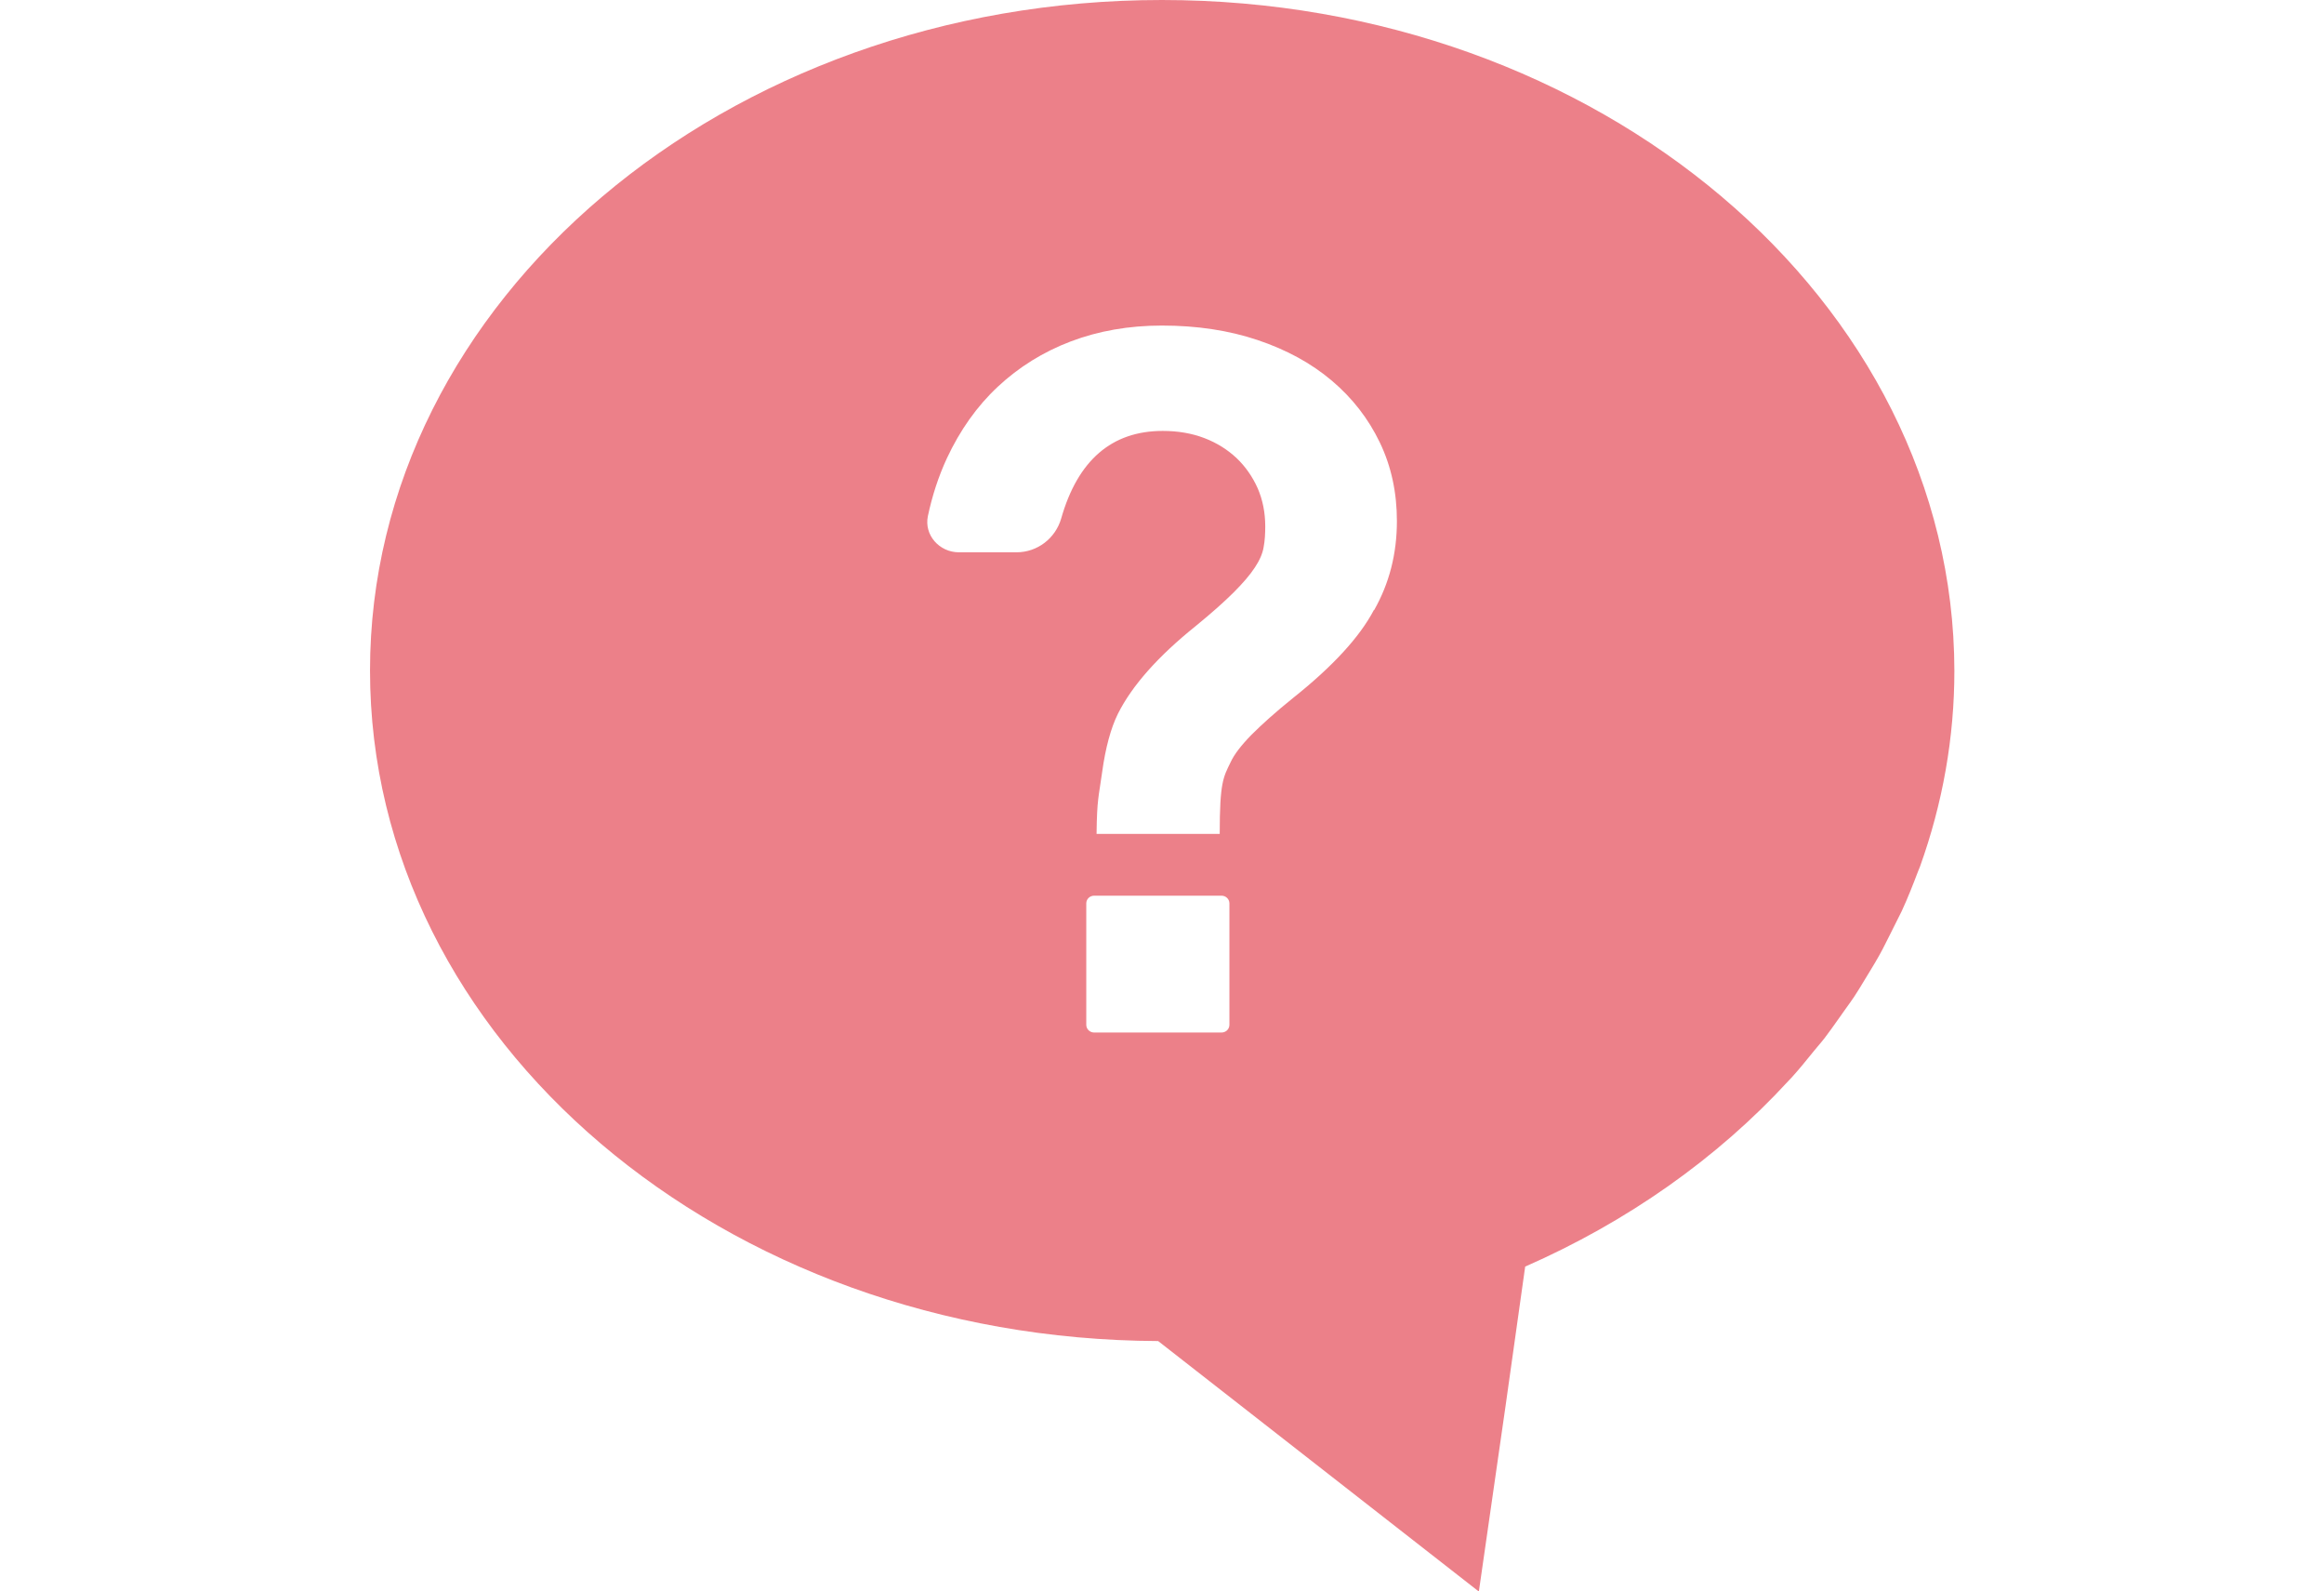 <?xml version="1.0" encoding="UTF-8"?>
<svg id="_レイヤー_2" data-name="レイヤー 2" xmlns="http://www.w3.org/2000/svg" viewBox="0 0 117.39 80.36">
  <defs>
    <style>
      .cls-1 {
        fill: none;
      }

      .cls-2 {
        opacity: .5;
      }

      .cls-3 {
        fill: #da0214;
      }
    </style>
  </defs>
  <g id="_レイヤー_1-2" data-name="レイヤー 1">
    <g>
      <g class="cls-2">
        <path class="cls-3" d="M58.69,0C36.64,0,18.69,15.19,18.69,33.86s17.84,33.77,39.81,33.86l16.2,12.65,1.35-9.38.99-7.03c5.13-2.25,9.69-5.45,13.3-9.38l.18-.19c.37-.41.72-.84,1.14-1.36l.16-.19c.13-.15.25-.3.36-.44.23-.3.44-.6.66-.91l.34-.48c.16-.23.33-.45.48-.68.18-.27.34-.54.51-.82l.31-.51c.16-.26.32-.53.47-.8.2-.36.38-.74.57-1.11l.22-.44c.11-.21.21-.42.32-.64.31-.67.58-1.36.83-2.02l.09-.22c1.15-3.2,1.74-6.53,1.74-9.9C98.69,15.19,80.75,0,58.69,0ZM54.87,51.75v-6.13c0-.22.18-.39.4-.39h6.43c.22,0,.4.17.4.39v6.13c0,.22-.18.39-.4.39h-6.43c-.22,0-.4-.17-.4-.39ZM69.4,30.8c-.72,1.37-2.08,2.85-4.09,4.45-.87.7-1.56,1.32-2.09,1.85-.53.54-.88,1-1.06,1.39-.37.76-.55,1.01-.55,3.62h-6.22c.02-1.78.11-1.87.28-3.11.17-1.24.44-2.23.8-2.96.72-1.43,2.03-2.9,3.92-4.42.82-.67,1.46-1.24,1.93-1.71.47-.47.83-.89,1.07-1.26.24-.36.39-.71.44-1.03.06-.32.08-.66.08-1.04,0-.7-.13-1.34-.38-1.92-.26-.58-.61-1.09-1.07-1.53-.46-.43-1-.77-1.63-1.01-.63-.24-1.33-.36-2.1-.36-2.57,0-4.29,1.48-5.13,4.43-.29.99-1.19,1.7-2.26,1.7h-2.9c-1,0-1.77-.88-1.57-1.83.22-1.04.54-2.01.96-2.92.66-1.41,1.51-2.62,2.57-3.61,1.06-.99,2.29-1.76,3.69-2.29,1.4-.53,2.93-.8,4.6-.8,1.76,0,3.37.24,4.83.73,1.46.49,2.71,1.17,3.75,2.05,1.04.88,1.85,1.92,2.43,3.13.58,1.21.86,2.53.86,3.96,0,1.65-.38,3.14-1.15,4.5Z"/>
      </g>
      <rect class="cls-1" width="117.39" height="80.36"/>
    </g>
  </g>
</svg>